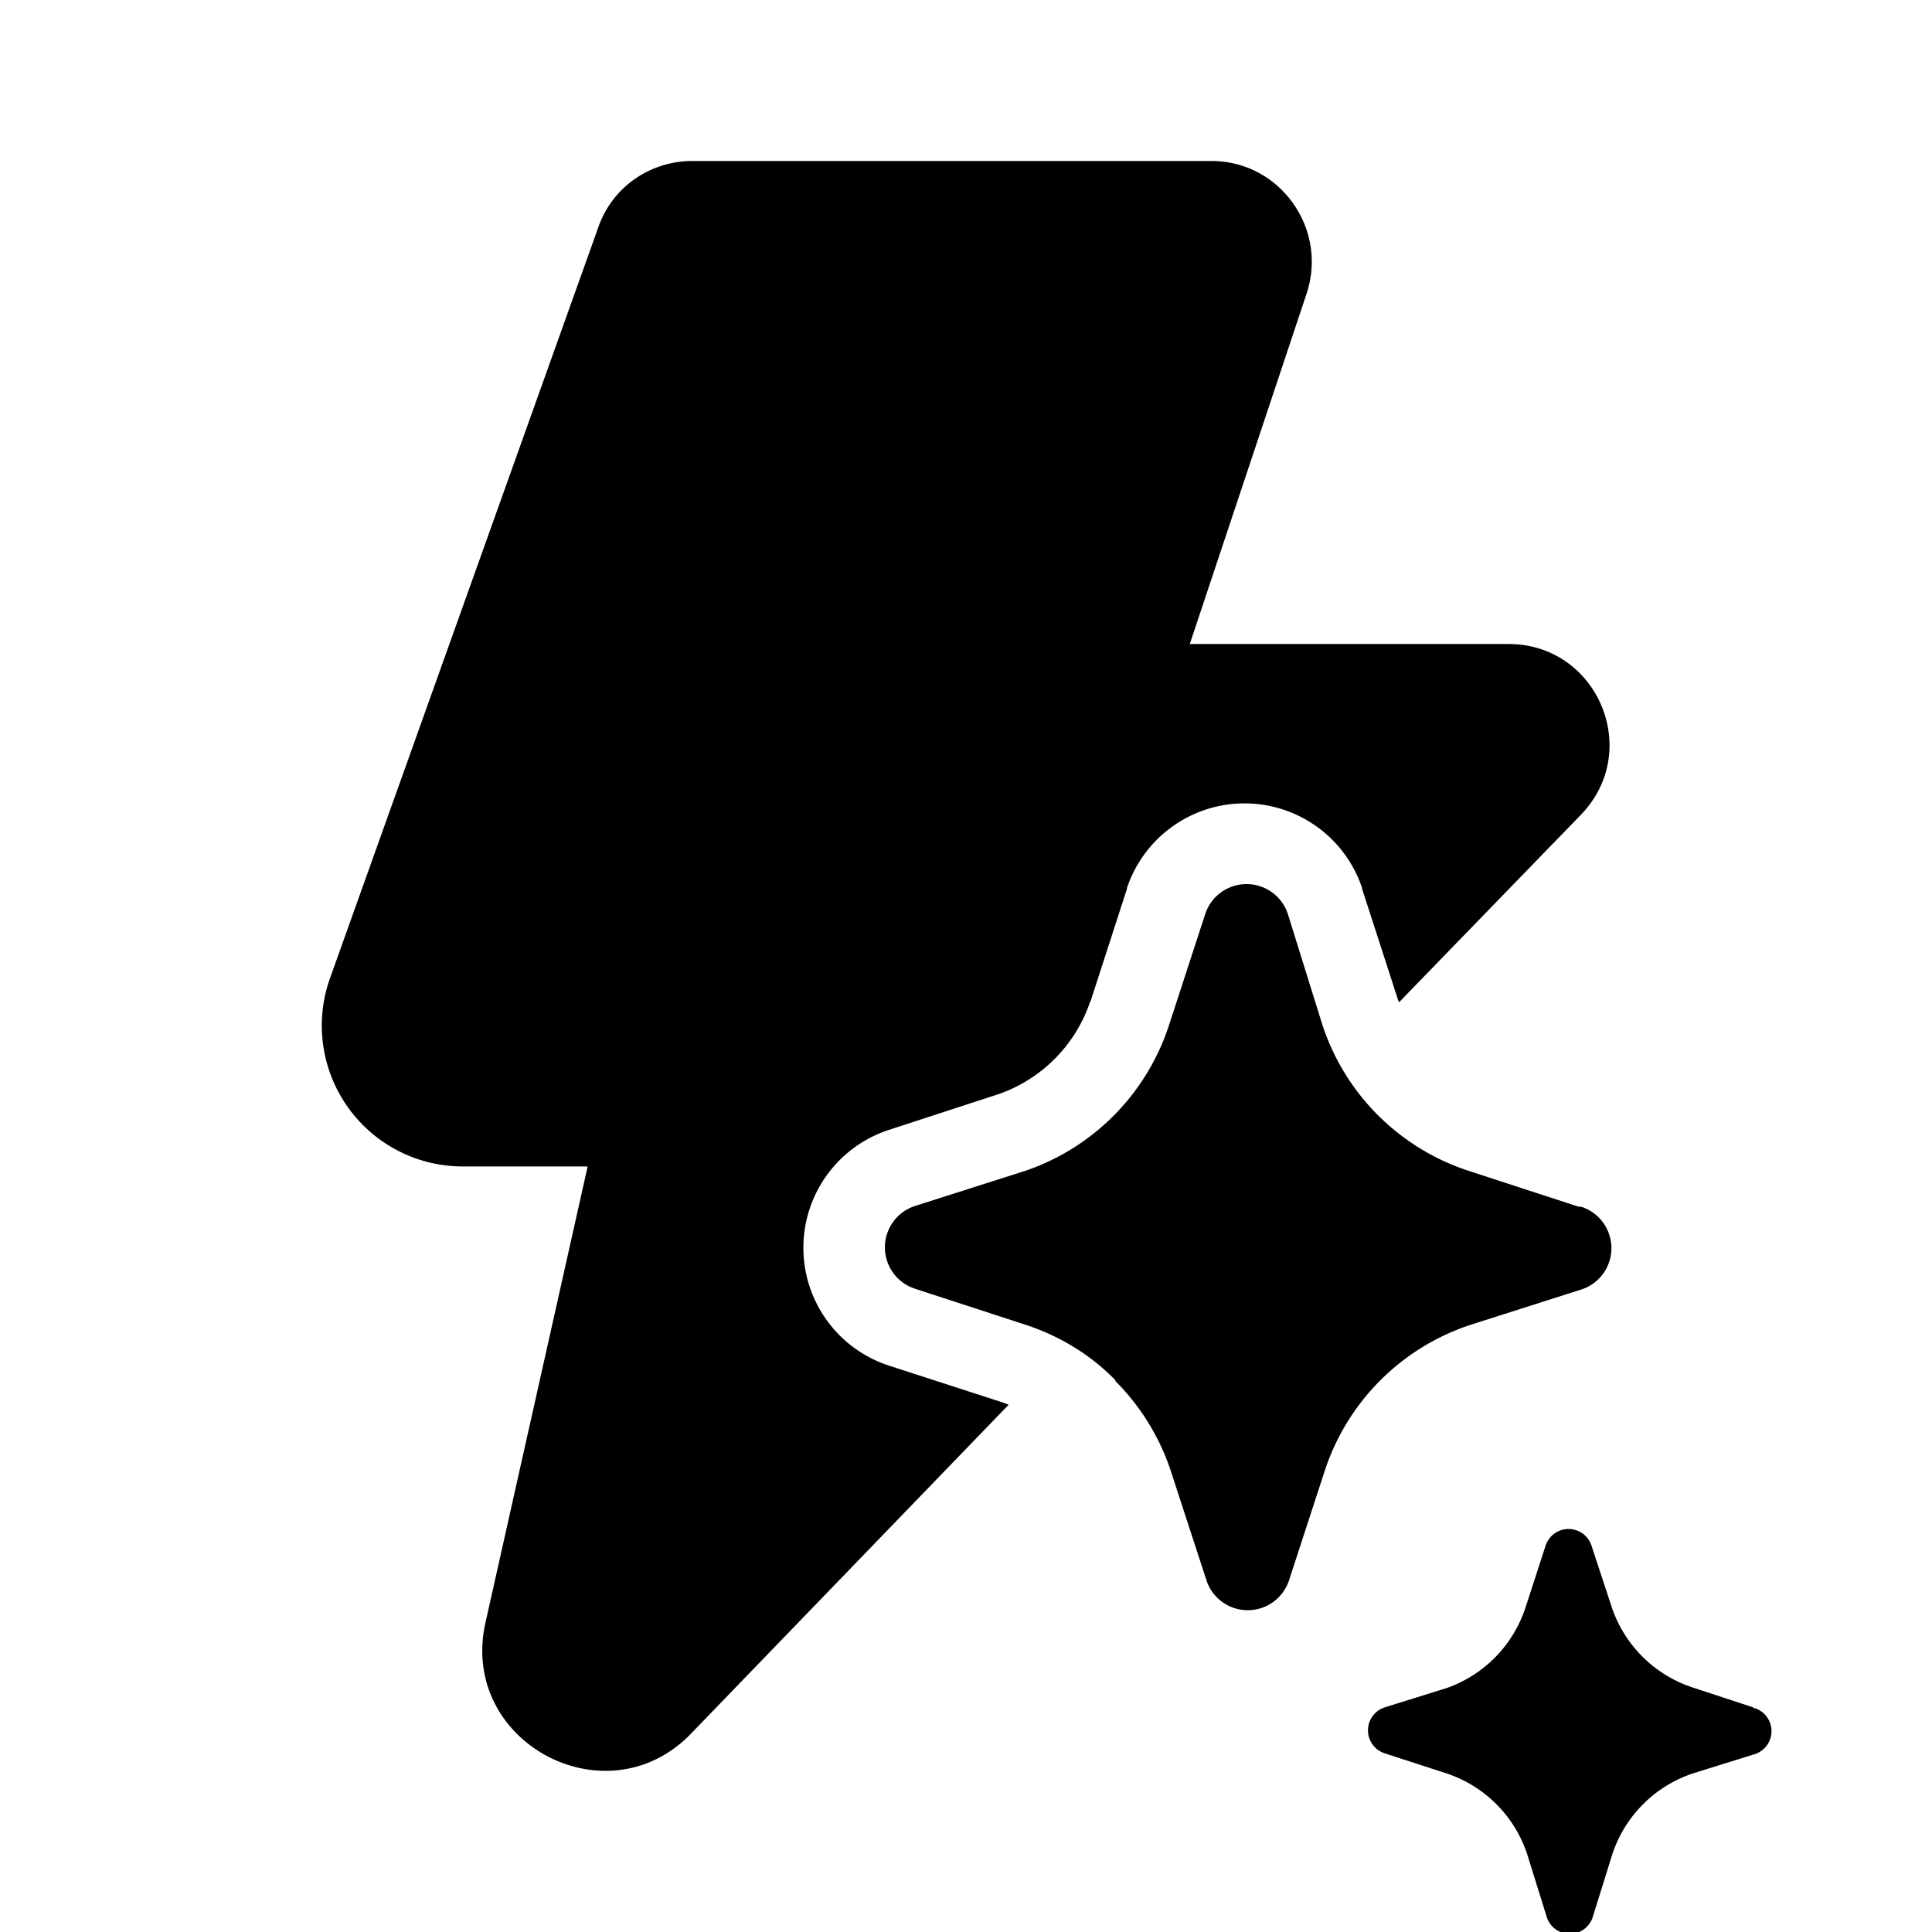 <svg width="24" height="24" viewBox="0 0 24 24" xmlns="http://www.w3.org/2000/svg"><path d="M8.6 2c-.53 0-1 .33-1.17.83L4.1 12.15a1.75 1.75 0 0 0 1.65 2.34H7.3l-1.27 5.67c-.33 1.48 1.5 2.46 2.55 1.38l3.95-4.09a1.9 1.9 0 0 0-.11-.04l-1.39-.45a1.54 1.54 0 0 1 0-2.92l1.38-.45a1.84 1.84 0 0 0 1.13-1.14l.01-.02.45-1.39v-.01a1.54 1.54 0 0 1 2.92 0v.01l.45 1.39.01.02 2.26-2.33c.77-.8.2-2.12-.9-2.12h-3.96l1.45-4.35c.27-.81-.33-1.65-1.18-1.65H8.6Zm5.25 15.15a2.85 2.85 0 0 1 .69 1.11l.45 1.38a.54.54 0 0 0 1.02 0l.45-1.38a2.84 2.84 0 0 1 1.8-1.8l1.38-.44a.54.54 0 0 0 0-1.03h-.03l-1.38-.45a2.84 2.84 0 0 1-1.8-1.8L16 11.36a.54.54 0 0 0-1.03 0l-.45 1.38-.01.03a2.84 2.84 0 0 1-1.76 1.77l-1.38.44a.54.54 0 0 0 0 1.03l1.38.45c.42.14.8.37 1.11.69Zm7.93 4.06-.76-.25a1.58 1.58 0 0 1-1-1l-.25-.76a.3.3 0 0 0-.57 0l-.25.77a1.58 1.58 0 0 1-.98 1l-.77.24a.3.3 0 0 0 0 .57l.77.25a1.58 1.58 0 0 1 1 1l.24.77a.3.3 0 0 0 .58 0l.24-.77a1.58 1.58 0 0 1 1-1l.77-.24a.3.3 0 0 0 0-.57h-.02Z"/></svg>